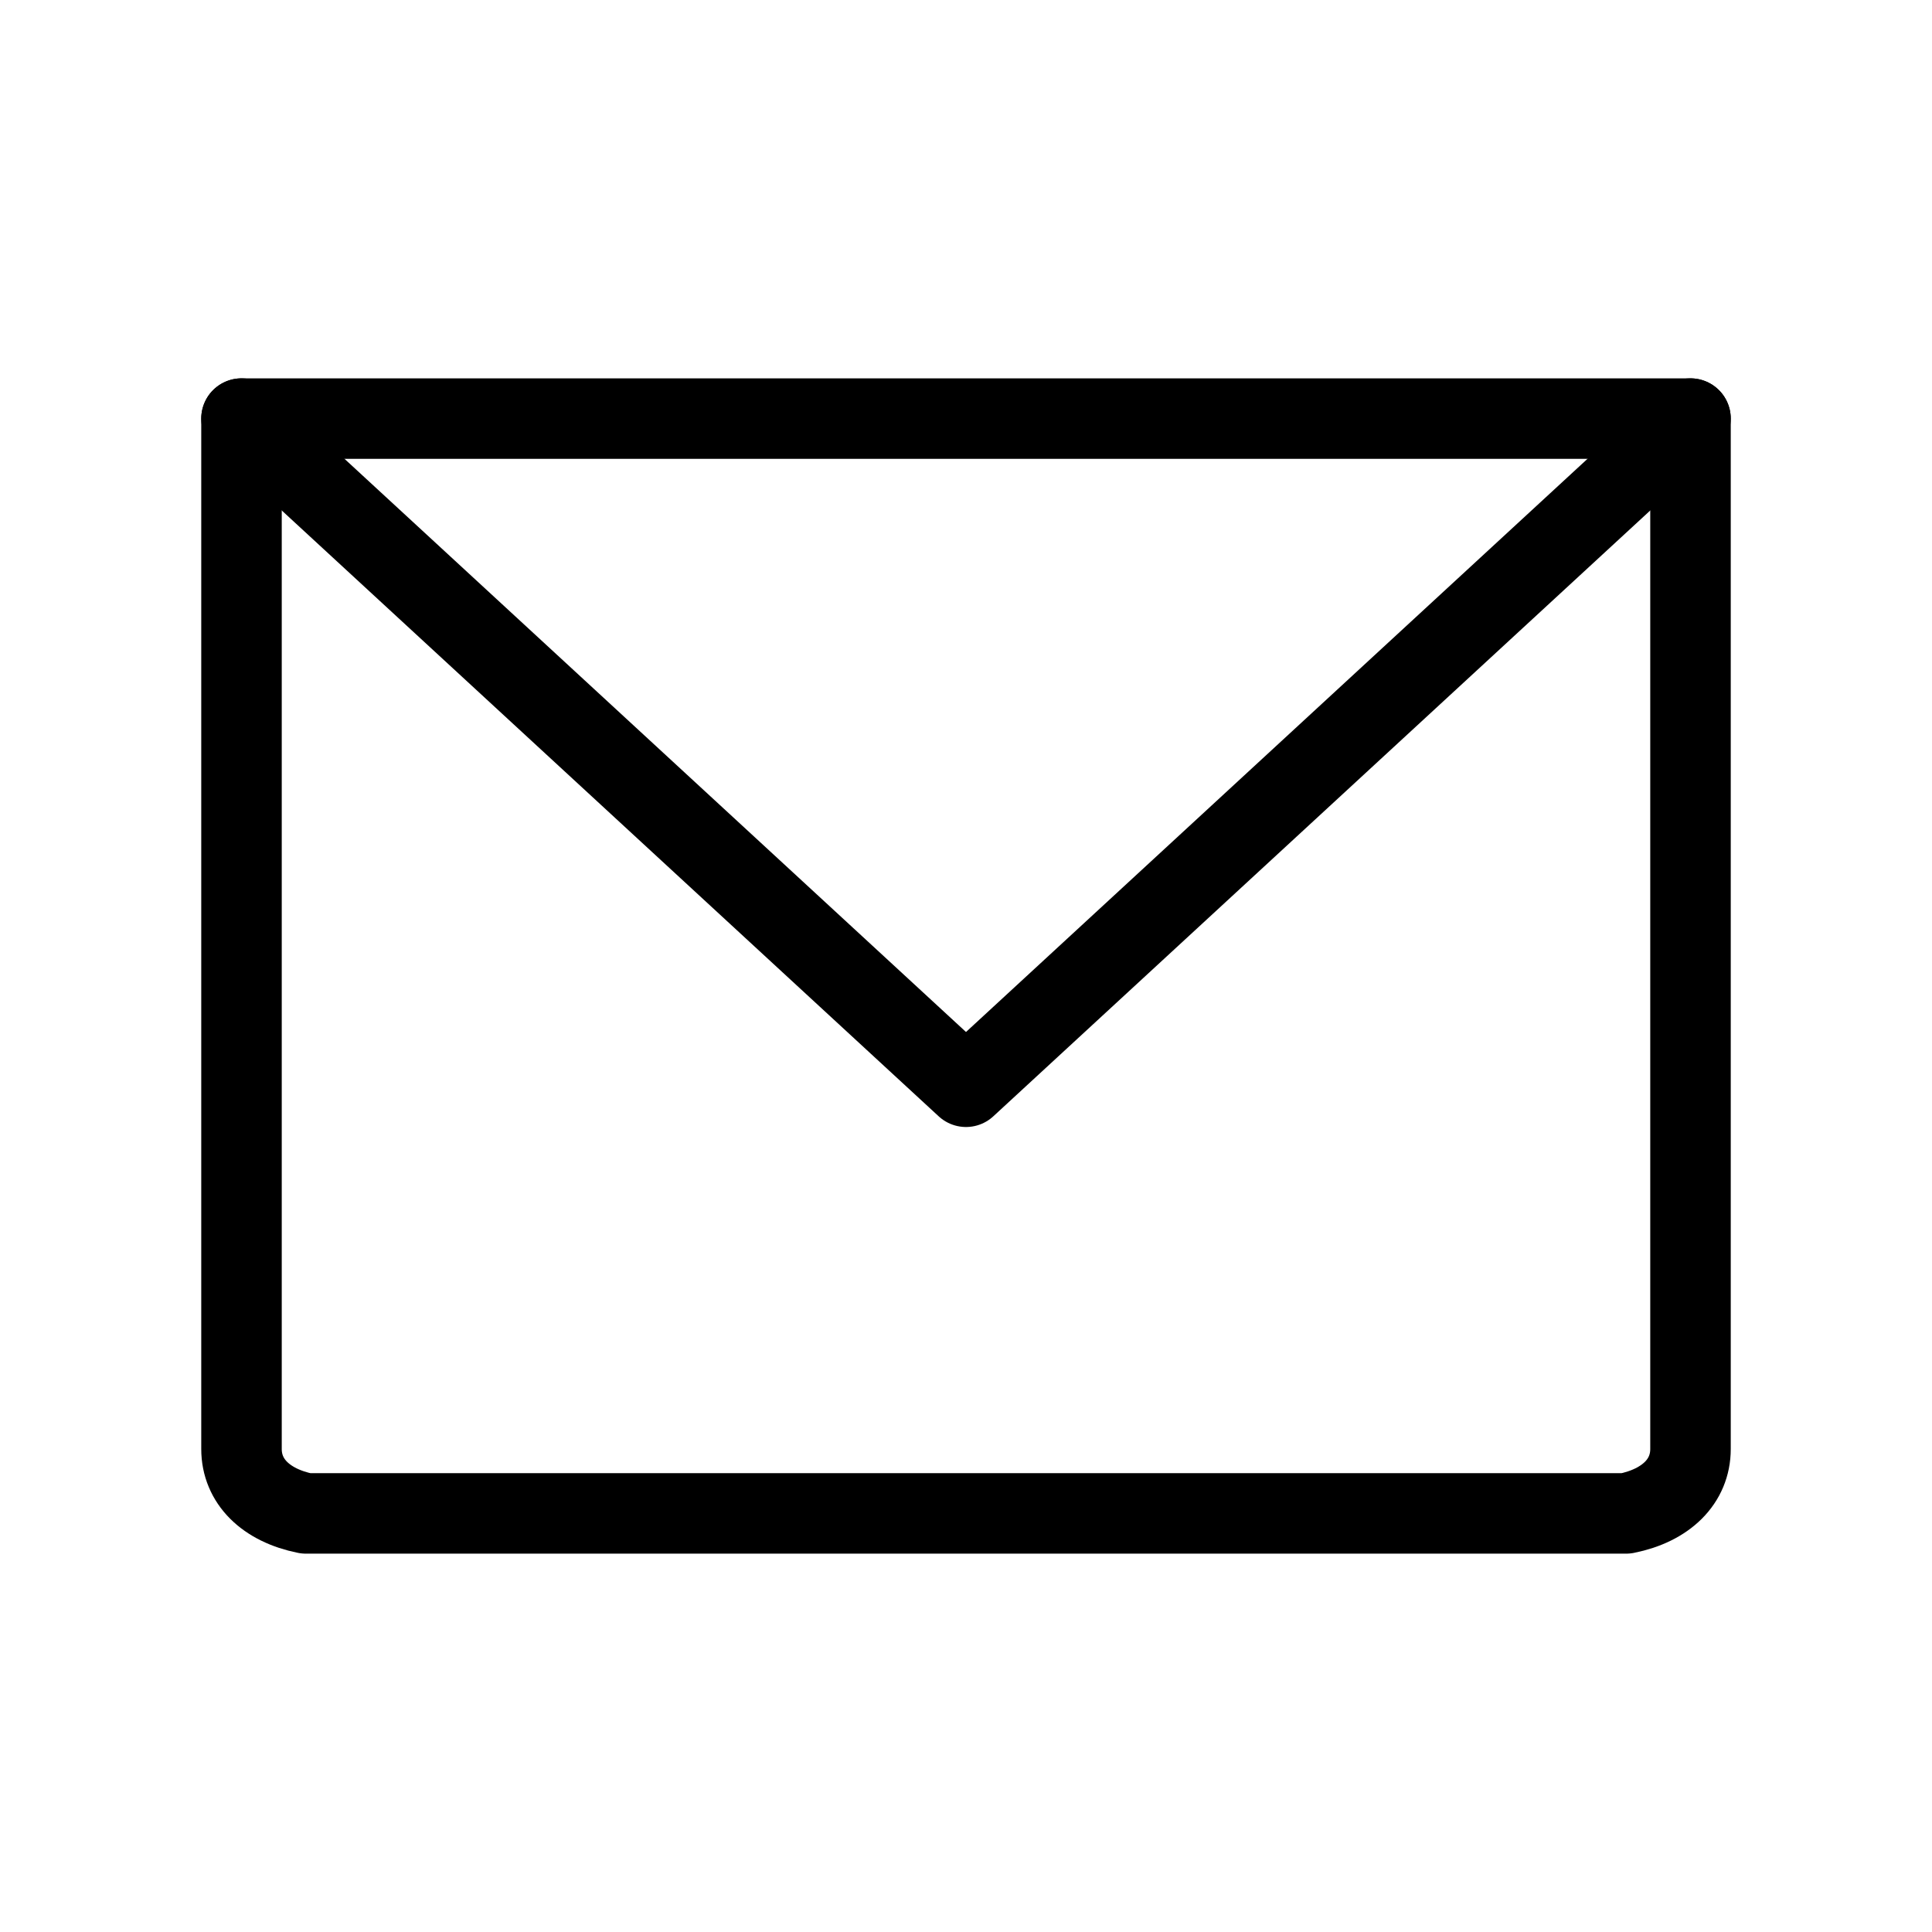 <?xml version="1.0" encoding="utf-8"?>
<!-- Generator: Adobe Illustrator 26.0.1, SVG Export Plug-In . SVG Version: 6.00 Build 0)  -->
<svg version="1.1" id="Layer_1" xmlns="http://www.w3.org/2000/svg" xmlns:xlink="http://www.w3.org/1999/xlink" x="0px" y="0px"
	 viewBox="0 0 24 24" style="enable-background:new 0 0 24 24;" xml:space="preserve">
<style type="text/css">
	.st0{fill:none;stroke:#000000;stroke-linecap:round;stroke-linejoin:round;}
</style>
<path class="st0" d="M3,5.2h18V18c0,0.4-0.3,0.7-0.8,0.8H3.8C3.3,18.7,3,18.4,3,18V5.2z"/>
<polyline class="st0" points="21,5.2 12,13.5 3,5.2 "/>
</svg>
